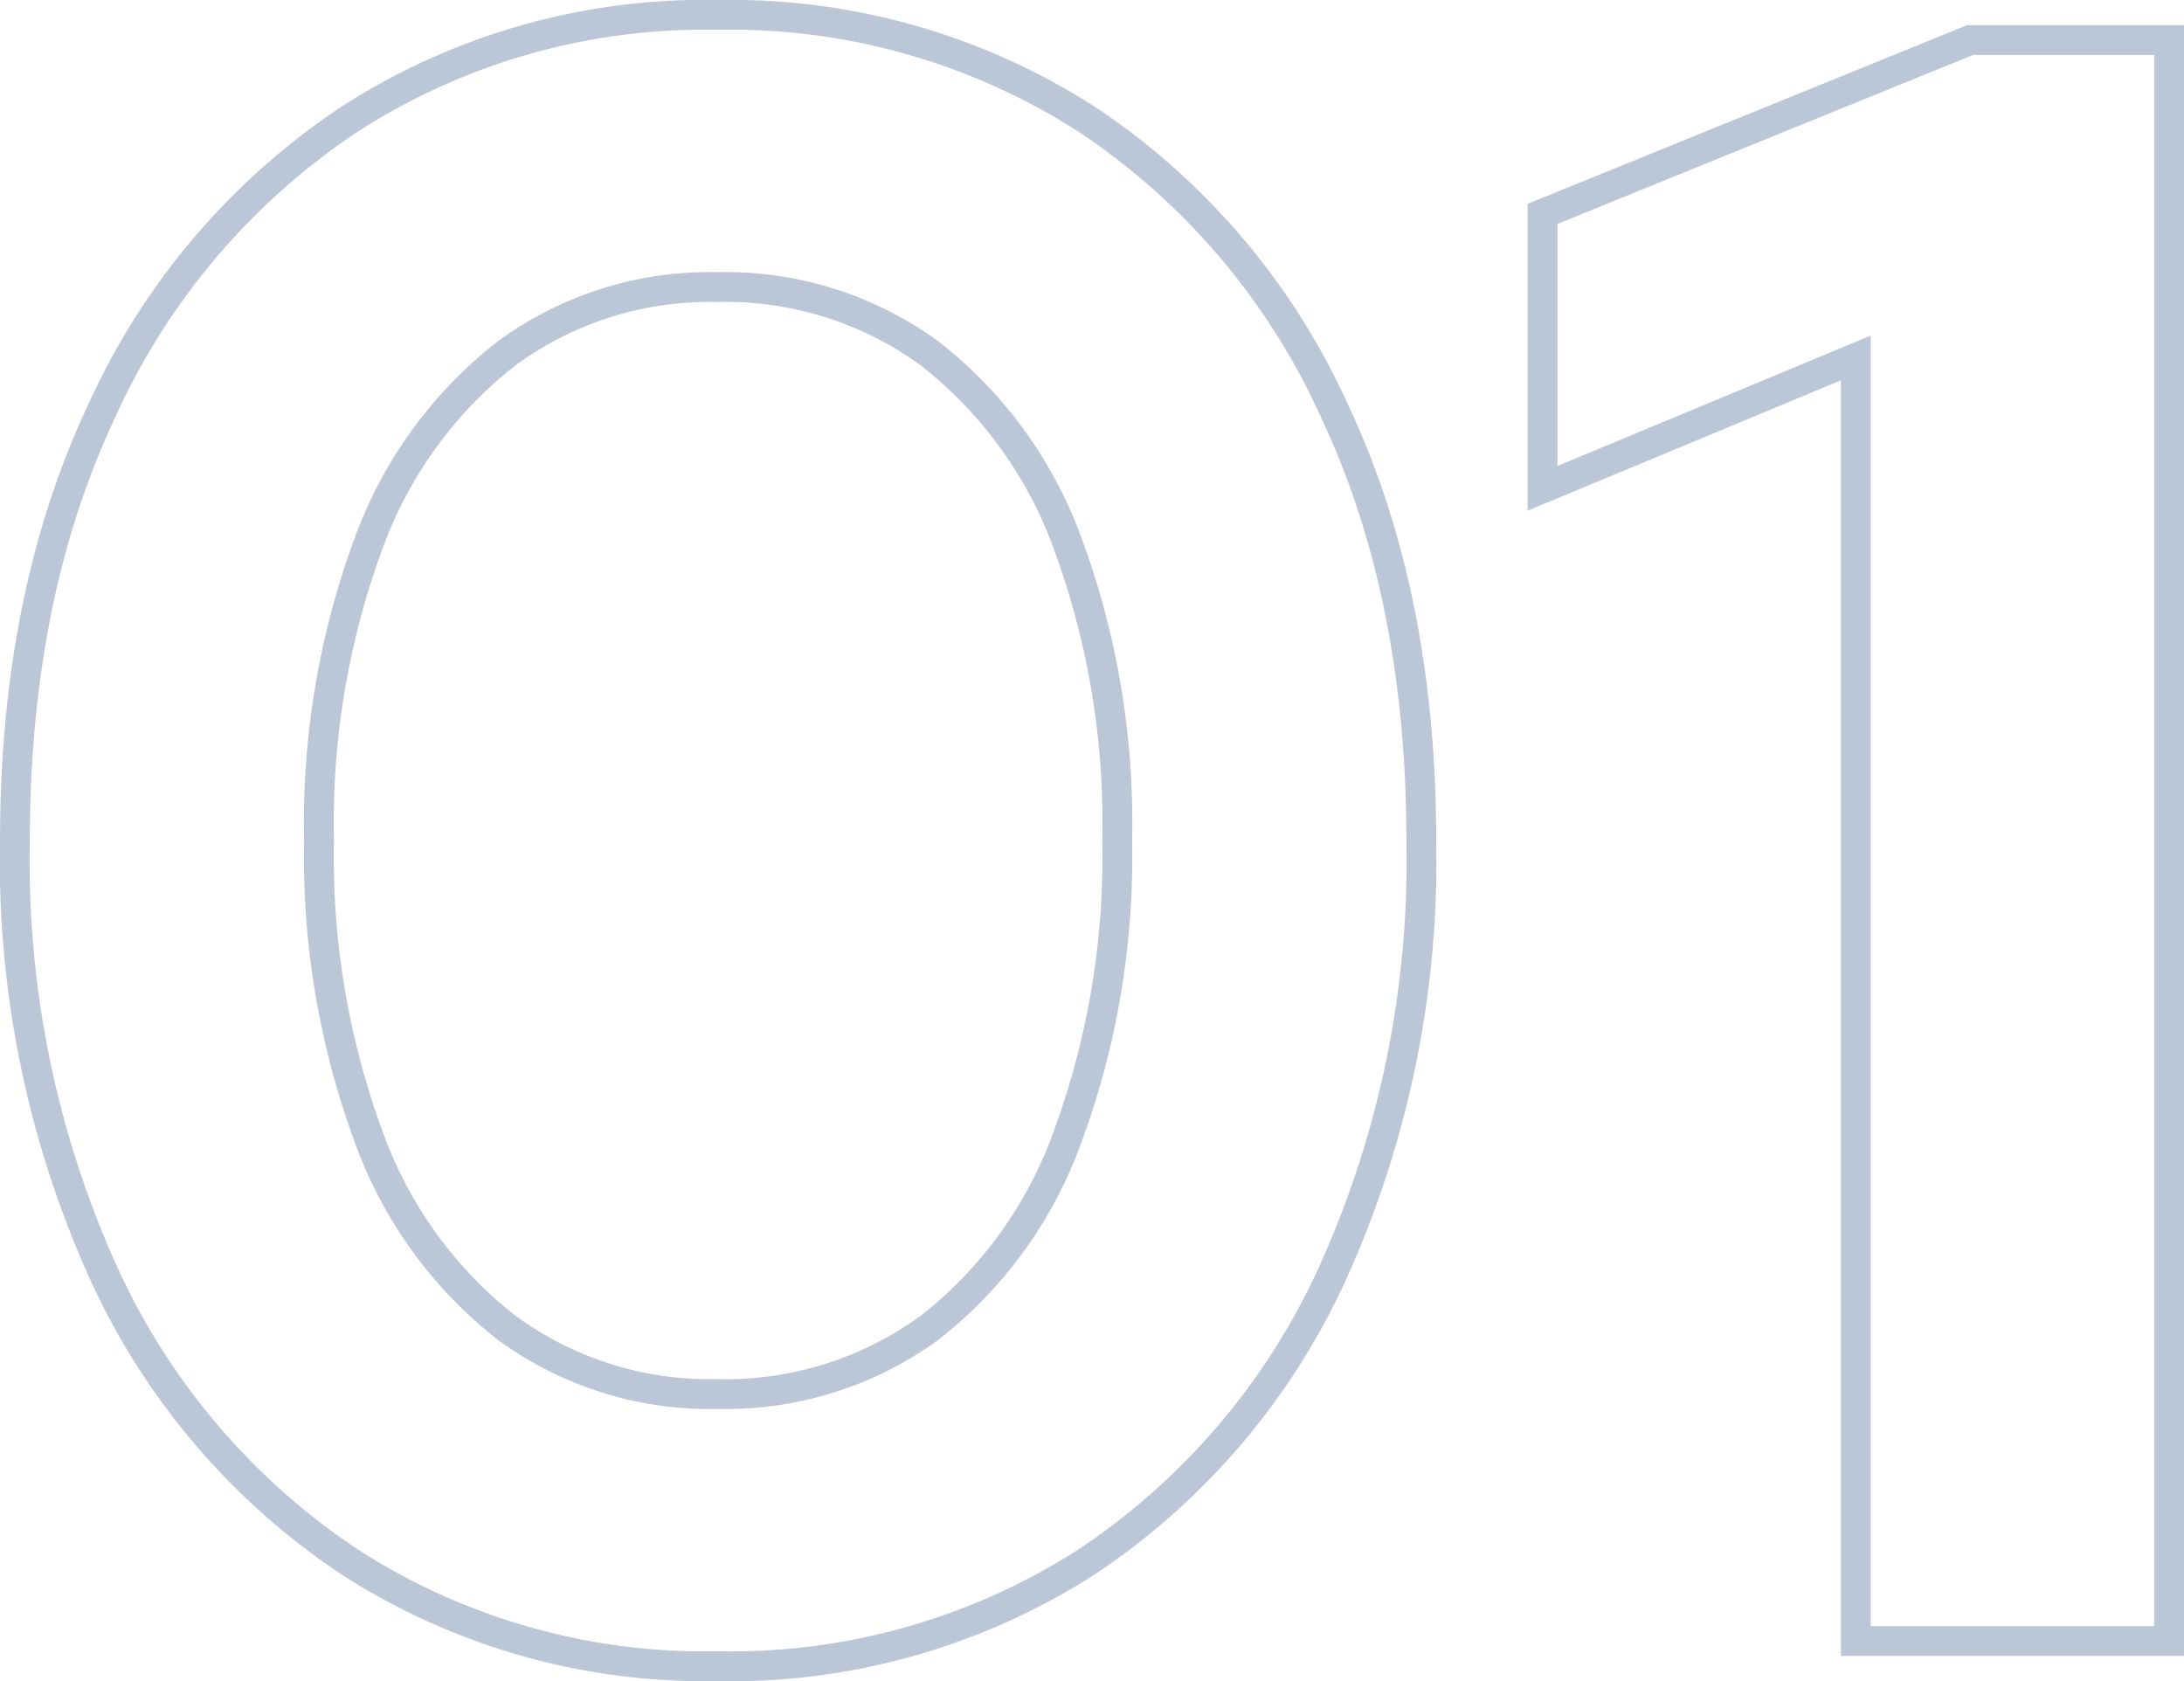 <?xml version="1.0" encoding="UTF-8"?> <svg xmlns="http://www.w3.org/2000/svg" width="109.83" height="84.53" viewBox="0 0 109.83 84.53"><path id="Path_10" data-name="Path 10" d="M-19.952,1.265A32.932,32.932,0,0,1-38.41-3.967,34.706,34.706,0,0,1-50.83-18.573,50.217,50.217,0,0,1-55.257-40.25q0-12.42,4.427-21.735A34.774,34.774,0,0,1-38.41-76.533a32.932,32.932,0,0,1,18.458-5.232A33.136,33.136,0,0,1-1.38-76.533,34.774,34.774,0,0,1,11.04-61.985q4.427,9.315,4.427,21.735A50.217,50.217,0,0,1,11.04-18.573,34.706,34.706,0,0,1-1.38-3.967,33.136,33.136,0,0,1-19.952,1.265Zm0-13.685A17.421,17.421,0,0,0-9.257-15.755,21.329,21.329,0,0,0-2.3-25.415,40.634,40.634,0,0,0,.173-40.25,40.526,40.526,0,0,0-2.3-55.142a21.353,21.353,0,0,0-6.957-9.6A17.421,17.421,0,0,0-19.952-68.08a17.238,17.238,0,0,0-10.58,3.335,21.353,21.353,0,0,0-6.958,9.6A40.526,40.526,0,0,0-39.963-40.25,40.634,40.634,0,0,0-37.49-25.415a21.329,21.329,0,0,0,6.958,9.66A17.238,17.238,0,0,0-19.952-12.42ZM37.317,0V-64.515L21.563-57.96v-13.8l21.5-8.74H53.072V0Z" transform="translate(56.008 82.515)" fill="none" stroke="#bbc7d6" stroke-width="1.5"></path></svg> 